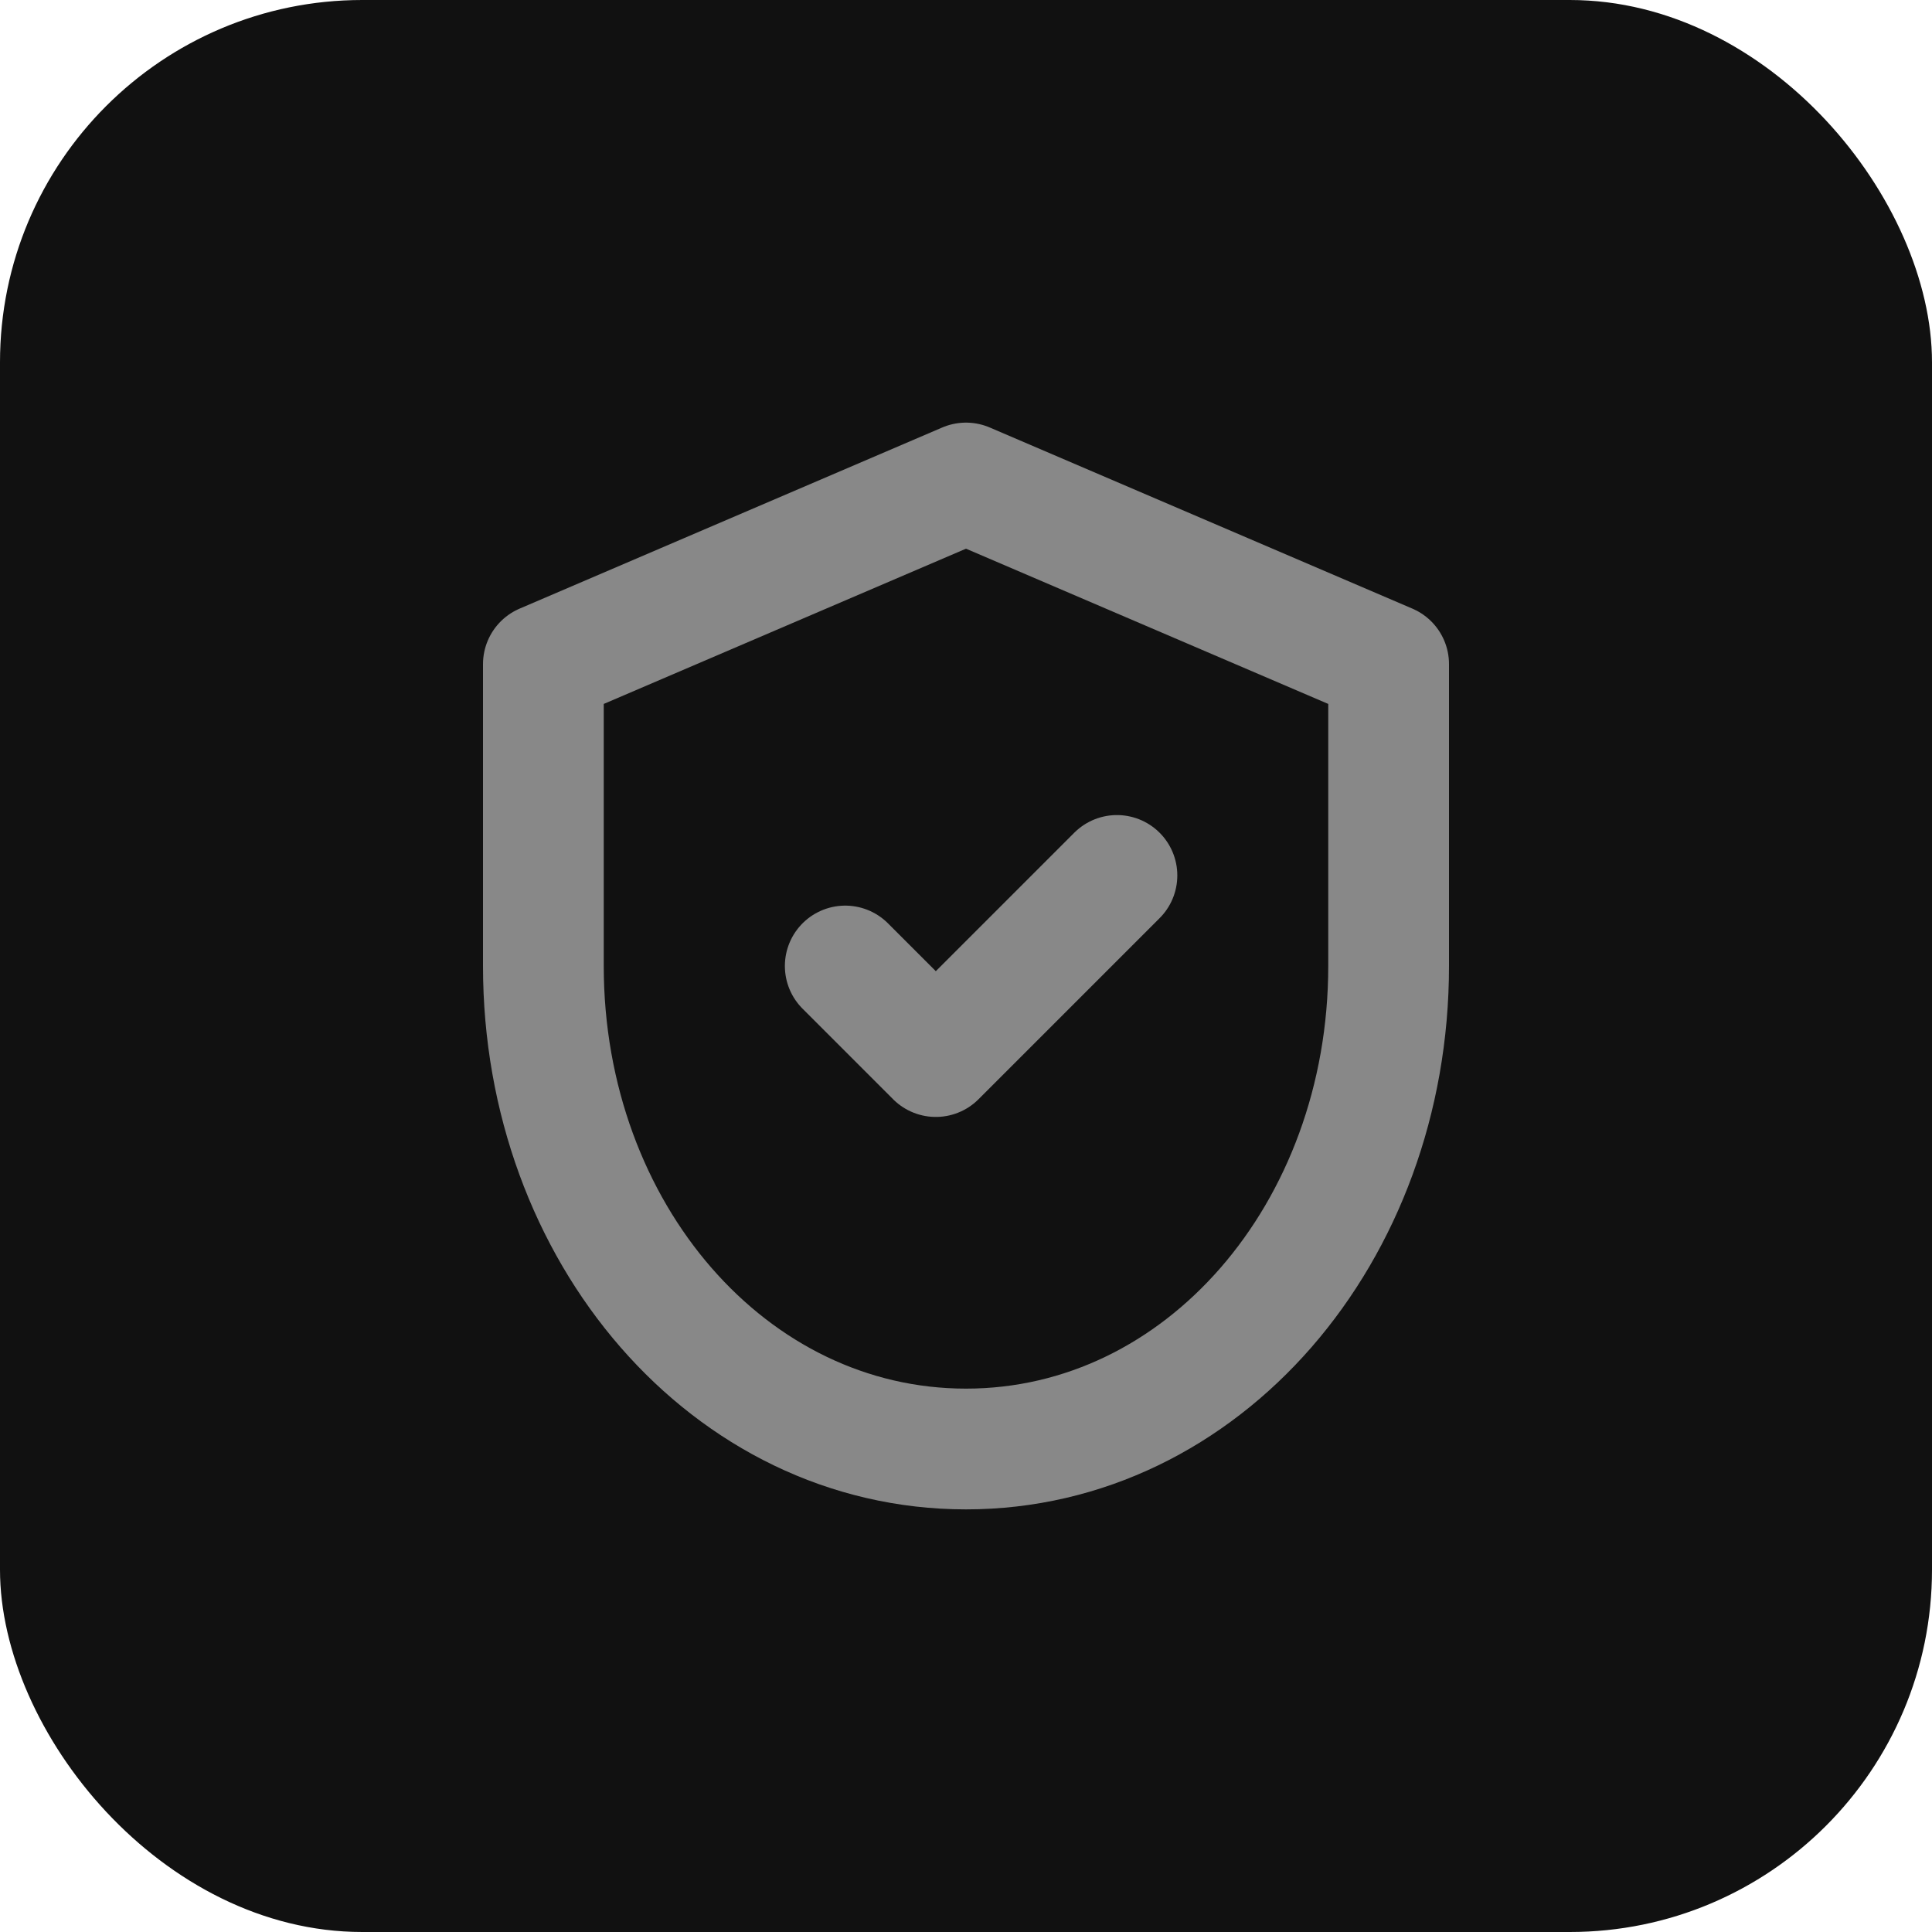 <svg width="32" height="32" viewBox="0 0 32 32" fill="none" xmlns="http://www.w3.org/2000/svg">
  <rect width="32" height="32" rx="6" fill="#111111"/>
  <path d="M16 8L9 11V16C9 20.418 12.082 24 16 24C19.918 24 23 20.418 23 16V11L16 8Z" stroke="#888888" stroke-width="2" stroke-linecap="round" stroke-linejoin="round"/>
  <path d="M14 16L15.5 17.5L18.5 14.5" stroke="#888888" stroke-width="2" stroke-linecap="round" stroke-linejoin="round"/>
</svg> 